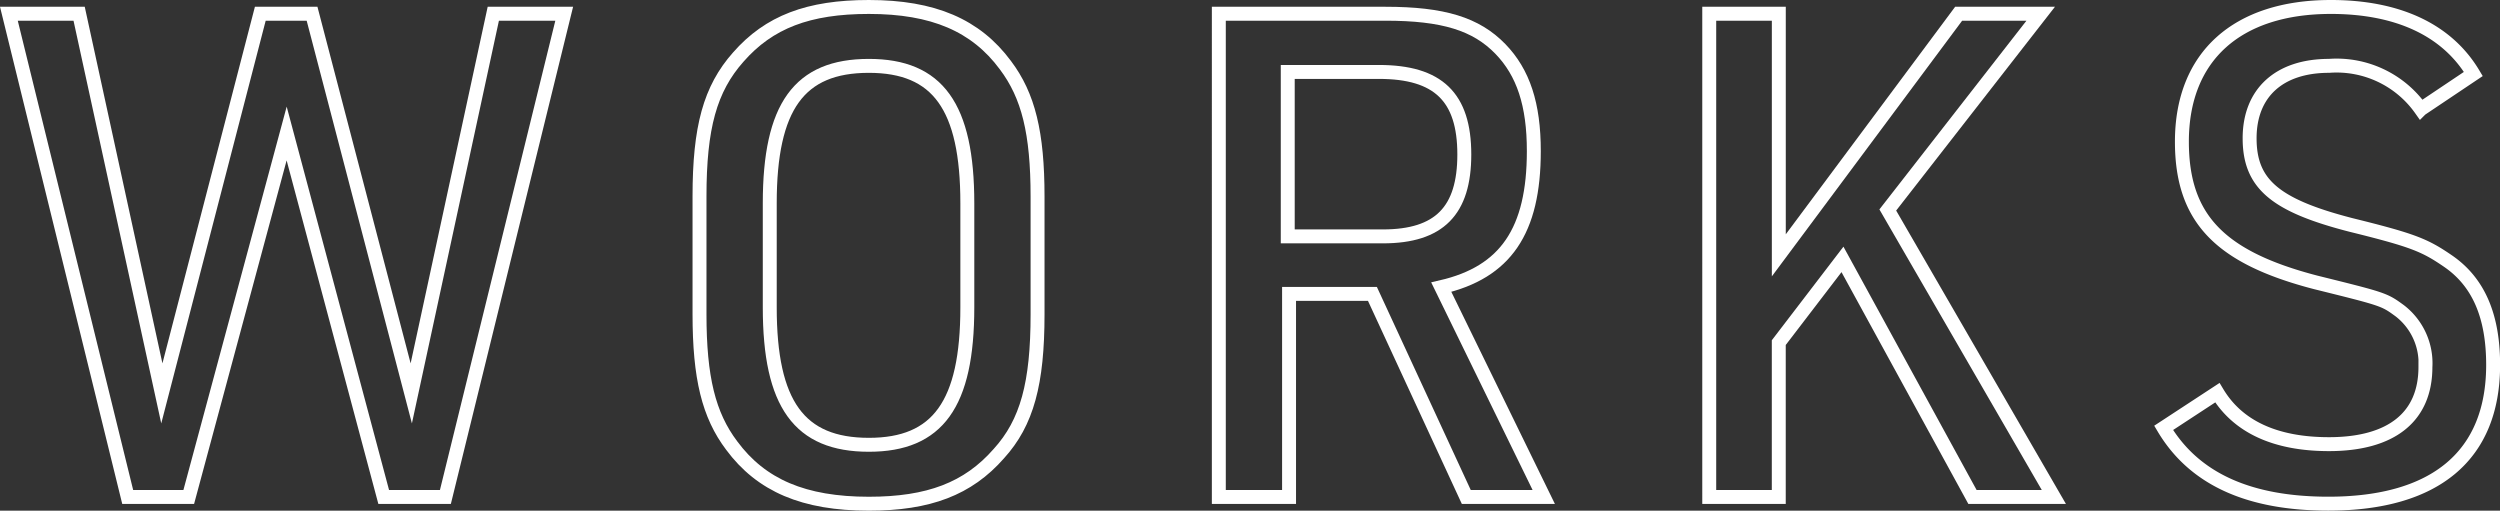 <svg xmlns="http://www.w3.org/2000/svg" viewBox="0 0 125.588 25.653"><rect x="0" y="0" width="125.588" height="25.653" fill="#333333" stroke="none"/><defs><style>.cls-1{fill:none;stroke:#fff;stroke-miterlimit:10;stroke-width:.7px}</style></defs><g id="レイヤー_2" data-name="レイヤー 2"><g id="バーガーメニュー"><path class="cls-1" d="M.446.69h3.529L8.13 19.762 13.076.69h2.6l4.984 19.072L24.781.69h3.562l-5.968 24.274h-3.1L14.4 6.707 9.482 24.964H6.415z"/><path class="cls-1" d="M35.14 9.869c0-3.468.528-5.4 1.946-7C38.635 1.1 40.614.35 43.648.35c3.231 0 5.375.918 6.859 2.924 1.153 1.53 1.615 3.4 1.615 6.6v5.915c0 3.468-.528 5.44-1.946 7-1.549 1.768-3.528 2.515-6.528 2.515-3.265 0-5.408-.917-6.892-2.923-1.154-1.53-1.616-3.4-1.616-6.6zm13.454.34c0-4.861-1.484-6.9-4.946-6.9-3.5 0-4.979 2.04-4.979 6.9v5.235c0 4.862 1.484 6.9 4.979 6.9 3.462 0 4.946-2.04 4.946-6.9z"/><path class="cls-1" d="M64.756 24.964h-3.528V.69H69.6c2.9 0 4.551.51 5.771 1.768 1.154 1.19 1.681 2.788 1.681 5.133 0 4.012-1.418 6.086-4.649 6.834l5.147 10.539h-3.891l-4.715-10.2h-4.188zm4.715-13.089c2.836 0 4.089-1.292 4.089-4.114 0-2.89-1.319-4.147-4.287-4.147H64.69v8.261z"/><path class="cls-1" d="M85.864.69h3.495v12.137L98.393.69h4.122l-7.682 9.859 8.342 14.415h-4.088l-6.53-11.933-3.2 4.181v7.752h-3.493z"/><path class="cls-1" d="M111.389 19.728c1.022 1.7 2.9 2.584 5.606 2.584 3.132 0 4.847-1.36 4.847-3.876a3.326 3.326 0 00-1.287-2.822c-.791-.577-.791-.577-4.22-1.427-4.847-1.258-6.727-3.23-6.727-7.072 0-4.283 2.771-6.765 7.485-6.765 3.364 0 5.837 1.156 7.156 3.366l-2.638 1.768A5.183 5.183 0 00117 3.308c-2.506 0-3.99 1.36-3.99 3.637s1.253 3.366 5.078 4.352c3.165.782 3.726 1.02 4.913 1.836 1.516 1.054 2.242 2.753 2.242 5.2 0 4.522-2.868 6.969-8.276 6.969-4.023 0-6.76-1.257-8.277-3.807z"/></g></g></svg>